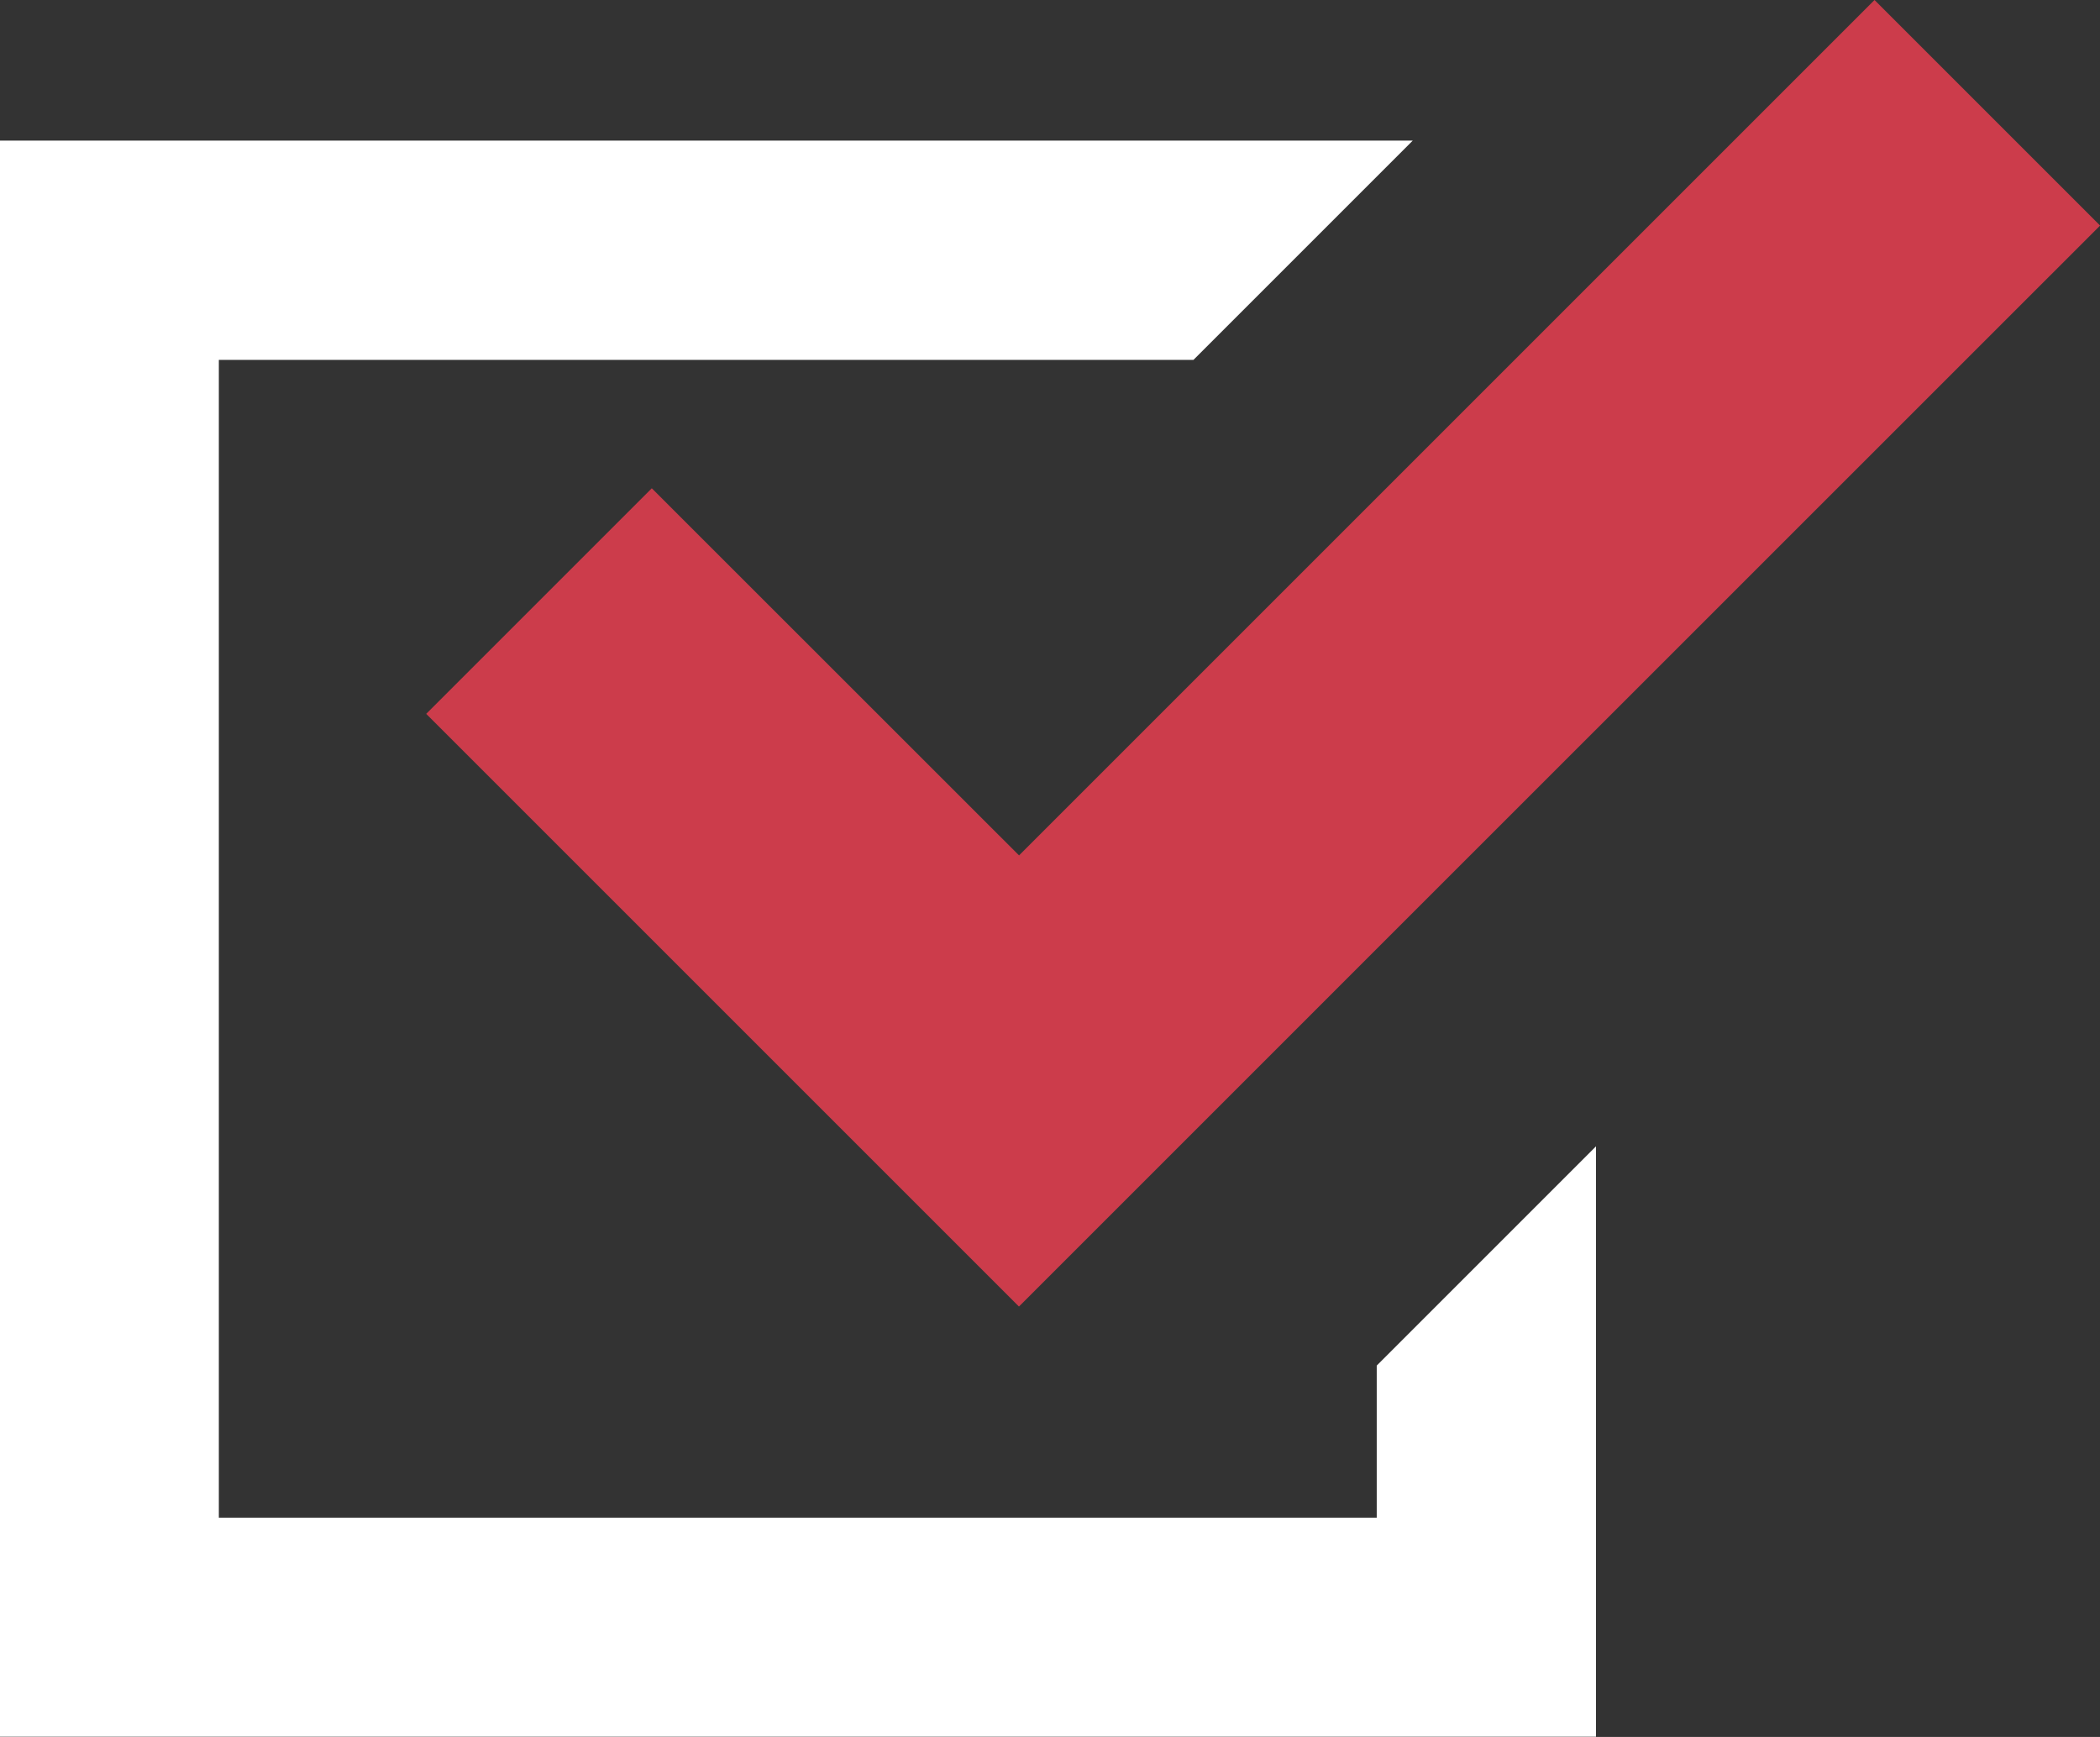 <svg xmlns="http://www.w3.org/2000/svg" viewBox="0 0 19.95 16.502">
  <rect x="0" y="0" width="19.95" height="16.502" fill="#333333" stroke="none"/>
  <defs>
    <style>
      .cls-1 {
        fill: #fff;
      }

      .cls-2 {
        fill: #cc3c4b;
      }
    </style>
  </defs>
  <g id="グループ化_441" data-name="グループ化 441" transform="translate(-53 -985.056)">
    <path id="パス_200" data-name="パス 200" class="cls-1" d="M13.079,91.719h-11v-11h9.259l2.083-2.083H0V93.8H15.162V88.191l-2.083,2.083Z" transform="translate(53 907.756)"/>
    <path id="パス_201" data-name="パス 201" class="cls-2" d="M106.057,48.888l-2.143,2.143,3.488,3.488,2.143,2.143,2.143-2.143,8.128-8.127-2.143-2.143-8.127,8.127Z" transform="translate(-46.865 940.807)"/>
  </g>
</svg>
